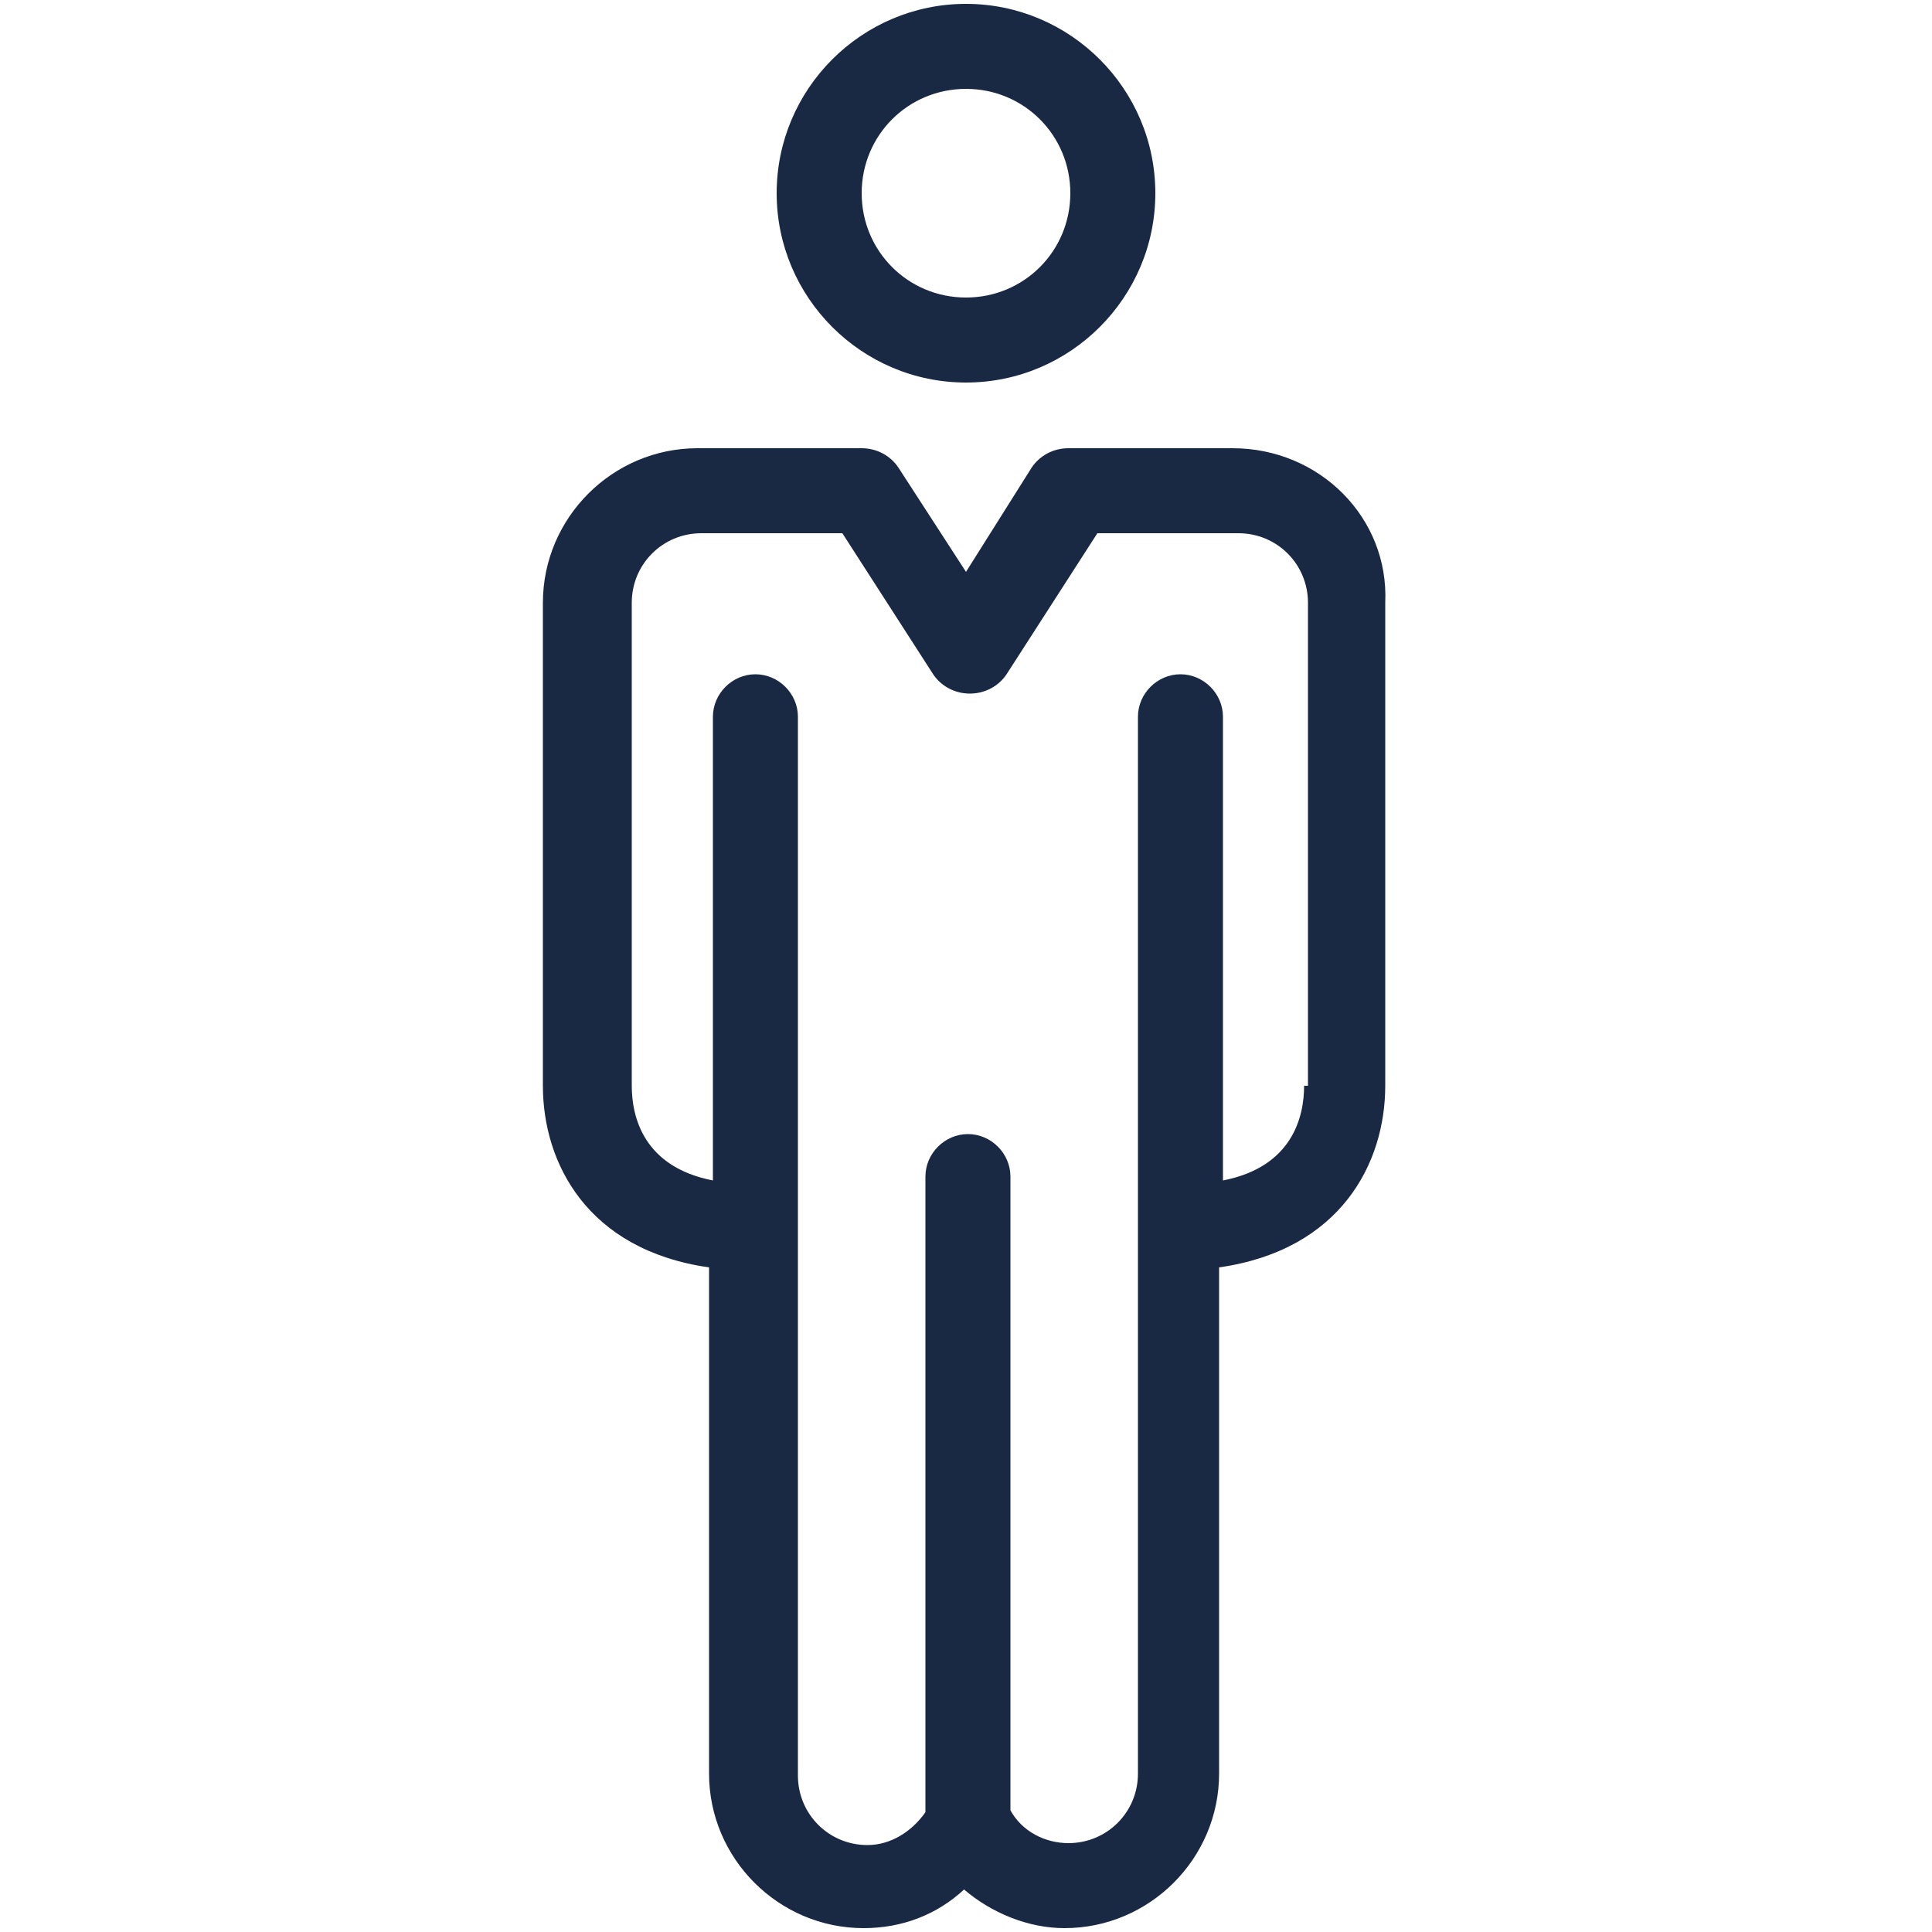 <svg xmlns="http://www.w3.org/2000/svg" xmlns:xlink="http://www.w3.org/1999/xlink" id="Layer_1" x="0px" y="0px" viewBox="0 0 100 100" style="enable-background:new 0 0 100 100;" xml:space="preserve"><style type="text/css">	.st0{fill:#1A2943;}</style><g>	<path class="st0" d="M63.8,23.2h-2.6c-0.1,0-0.1,0-0.2,0h-5.7c-0.8,0-1.5,0.4-1.9,1L50,29.6l-3.5-5.4c-0.4-0.6-1.1-1-1.9-1  c0,0,0,0,0,0l-8.5,0c-4.4,0-8,3.6-8,8v25c0,4,2.3,8.5,8.6,9.4v26.2c0,4.4,3.6,8,8,8c2,0,3.8-0.7,5.2-2c1.4,1.2,3.3,2,5.2,2  c4.4,0,8-3.6,8-8V65.6c6.3-0.9,8.6-5.4,8.6-9.4v-25C71.9,26.8,68.3,23.2,63.8,23.2z M67.5,56.2c0,1.6-0.6,4.2-4.2,4.9v-24  c0-1.2-1-2.2-2.2-2.2c-1.2,0-2.2,1-2.2,2.2v54.7c0,2-1.6,3.6-3.6,3.6c-1.2,0-2.4-0.6-3-1.7V60.9c0-1.2-1-2.2-2.2-2.2  c-1.2,0-2.2,1-2.2,2.2v32.9c-0.7,1-1.8,1.7-3,1.7c-2,0-3.6-1.6-3.6-3.6V37.1c0-1.2-1-2.2-2.2-2.2c-1.2,0-2.2,1-2.2,2.2v24  c-3.6-0.7-4.2-3.3-4.2-4.9v-25c0-2,1.6-3.6,3.6-3.6l7.3,0l4.7,7.3c0.4,0.6,1.1,1,1.9,1c0.8,0,1.5-0.4,1.9-1l4.7-7.3h4.3  c0.1,0,0.1,0,0.2,0h2.8c2,0,3.6,1.6,3.6,3.6V56.2z"></path>	<path class="st0" d="M50,19.8c5.4,0,9.8-4.4,9.8-9.8c0-5.4-4.4-9.8-9.8-9.8c-5.4,0-9.8,4.4-9.8,9.8C40.2,15.4,44.6,19.8,50,19.8z   M50,4.6c3,0,5.4,2.4,5.4,5.4c0,3-2.4,5.4-5.4,5.4c-3,0-5.4-2.4-5.4-5.4C44.6,7,47,4.6,50,4.6z"></path></g></svg>